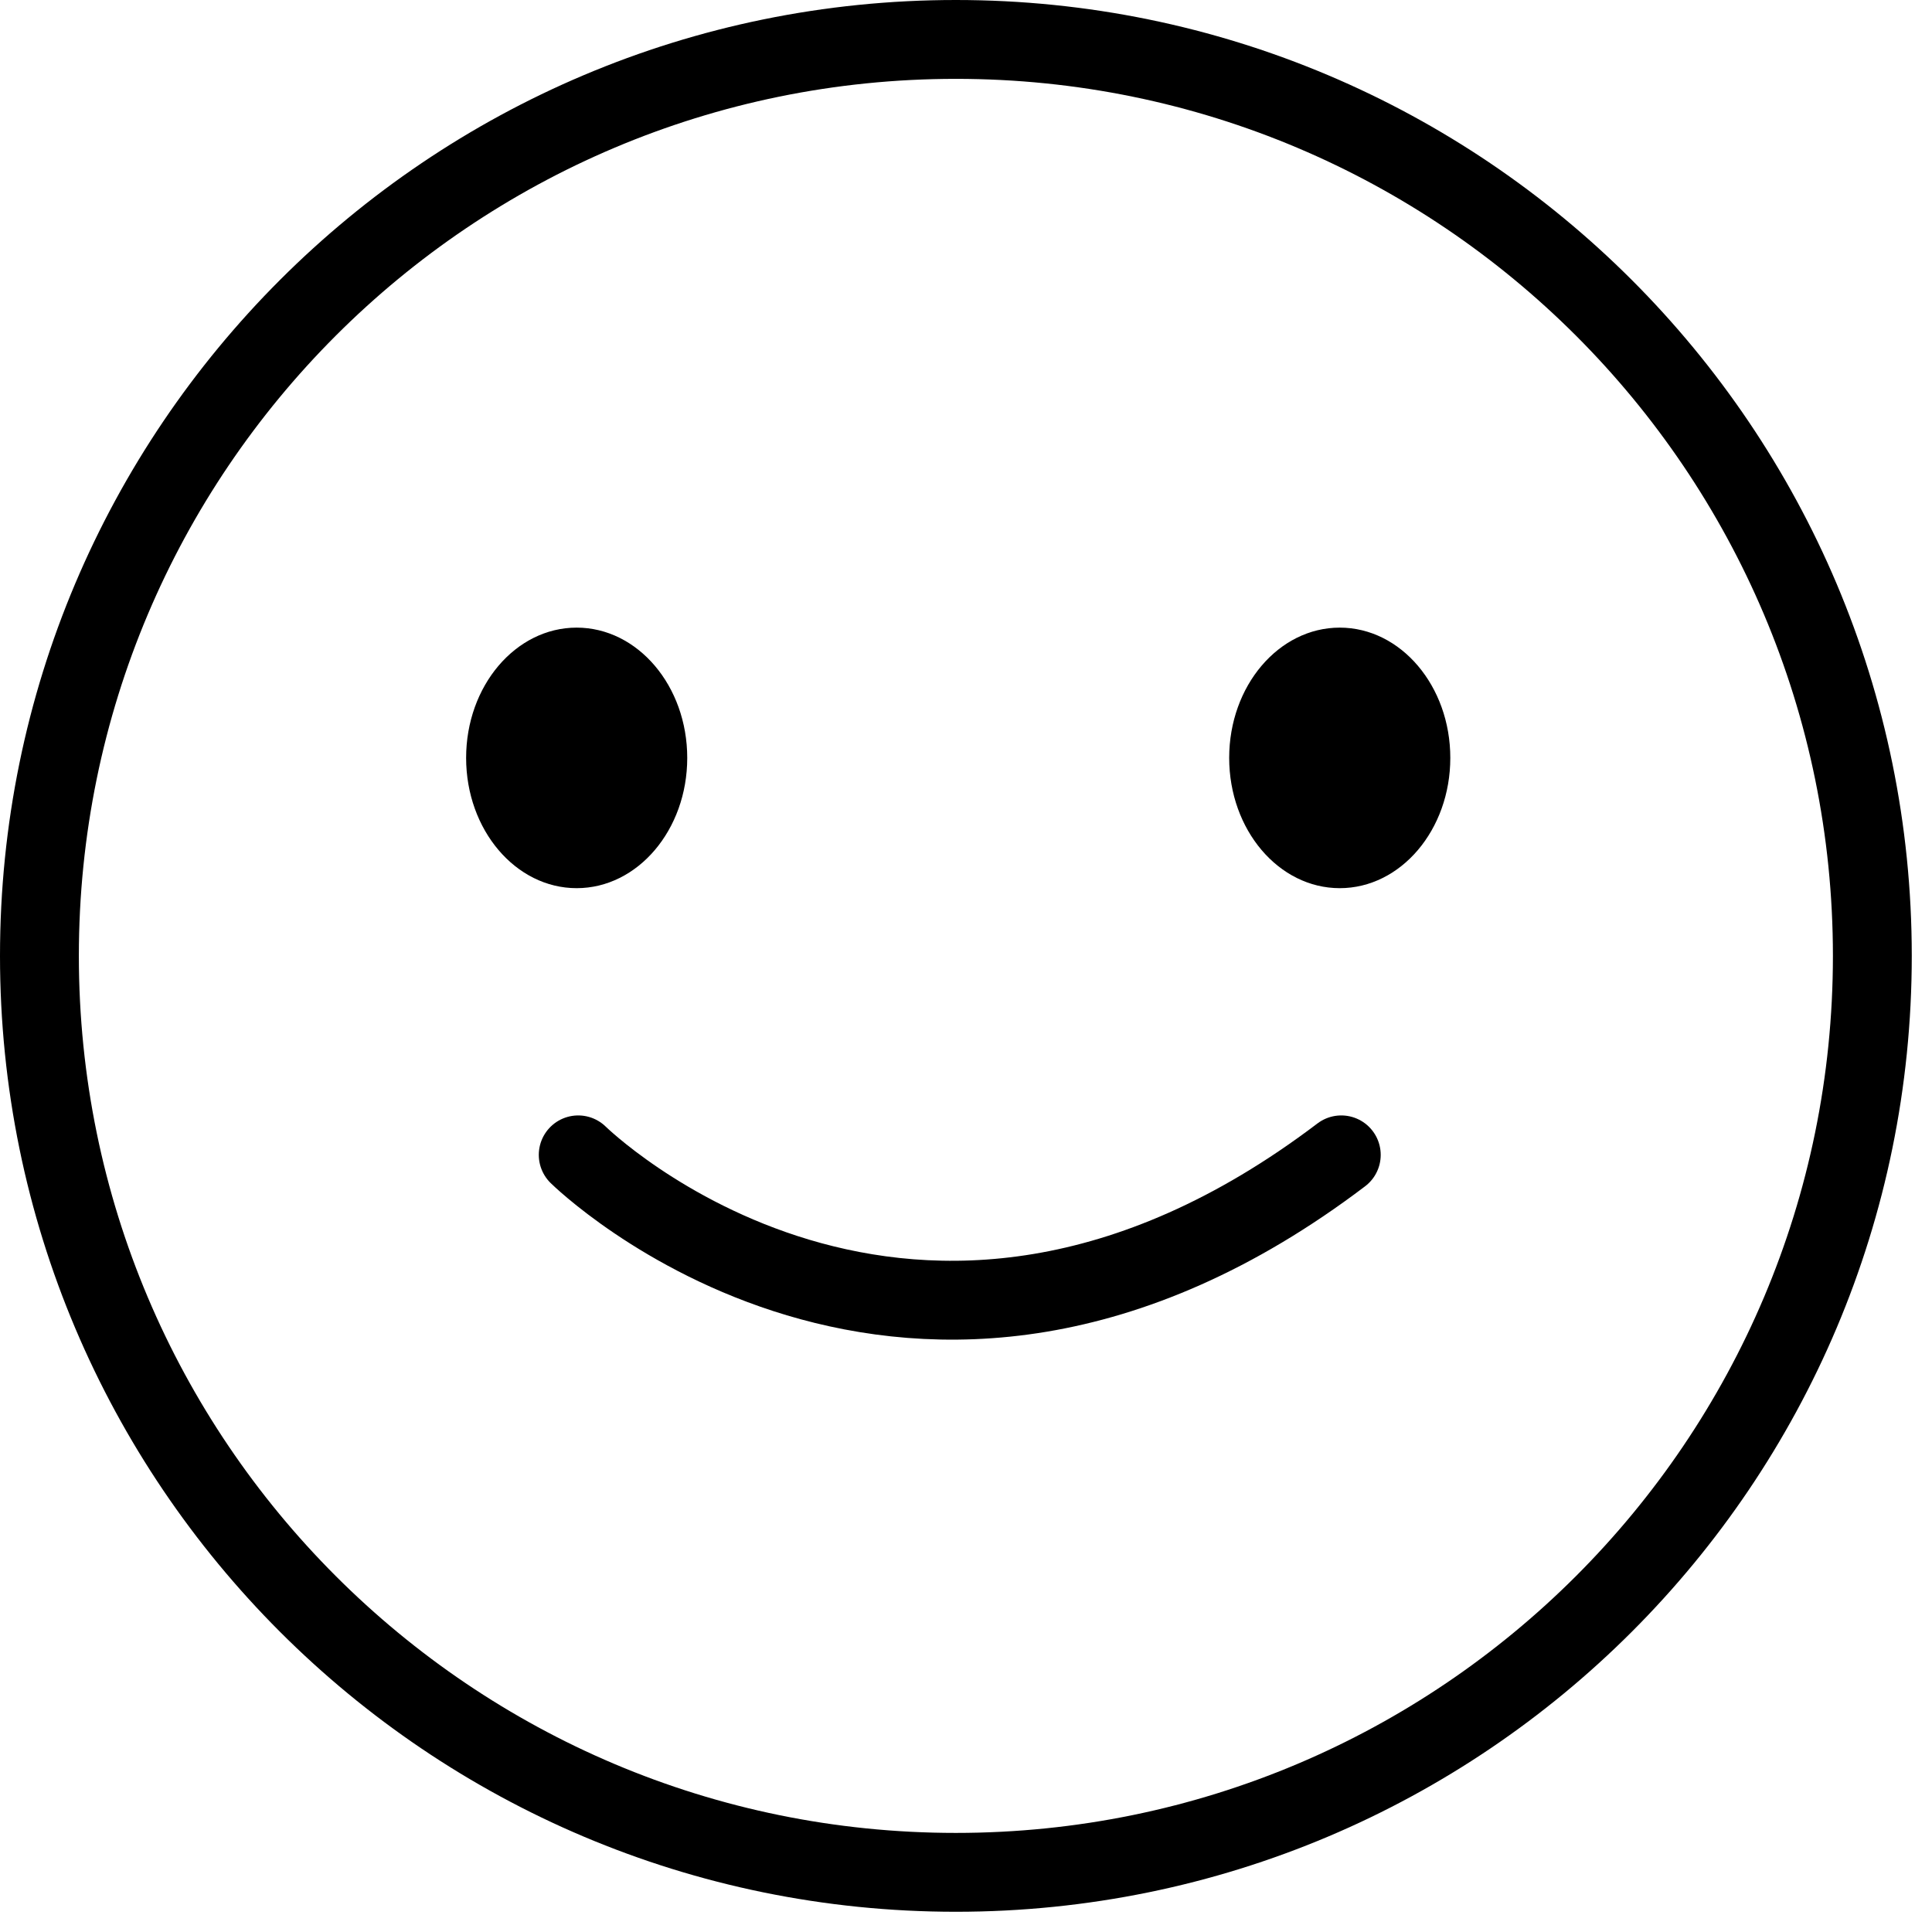 <svg xmlns="http://www.w3.org/2000/svg" width="49" height="49" viewBox="0 0 49 49">
    <g fill="none" fill-rule="evenodd">
        <g>
            <g>
                <g>
                    <path class="emoji-face" stroke="#000" stroke-linecap="round" stroke-linejoin="round" stroke-width="2" d="M46.487 23.243c0 12.837-10.406 23.244-23.244 23.244C10.407 46.487 0 36.08 0 23.243S10.407 0 23.243 0c12.838 0 23.244 10.406 23.244 23.243" transform="translate(-657 -258) translate(432 259) translate(226)"/>
                    <path class="emoji-eyes" fill="#000" d="M35.783 18.222c0 1.825-1.256 3.304-2.804 3.304-1.549 0-2.804-1.48-2.804-3.304 0-1.825 1.255-3.304 2.804-3.304 1.548 0 2.804 1.48 2.804 3.304M16.43 18.222c0 1.825-1.256 3.304-2.805 3.304-1.548 0-2.803-1.48-2.803-3.304 0-1.825 1.255-3.304 2.803-3.304 1.55 0 2.805 1.48 2.805 3.304" transform="translate(-657 -258) translate(432 259) translate(226)"/>
                    <path class="emoji-mouth" stroke="#000" stroke-linecap="round" stroke-linejoin="round" stroke-width="2" d="M13.665 28.29s8.417 8.295 19.353 0" transform="translate(-657 -258) translate(432 259) translate(226)"/>
                </g>
            </g>
        </g>
    </g>
</svg>
